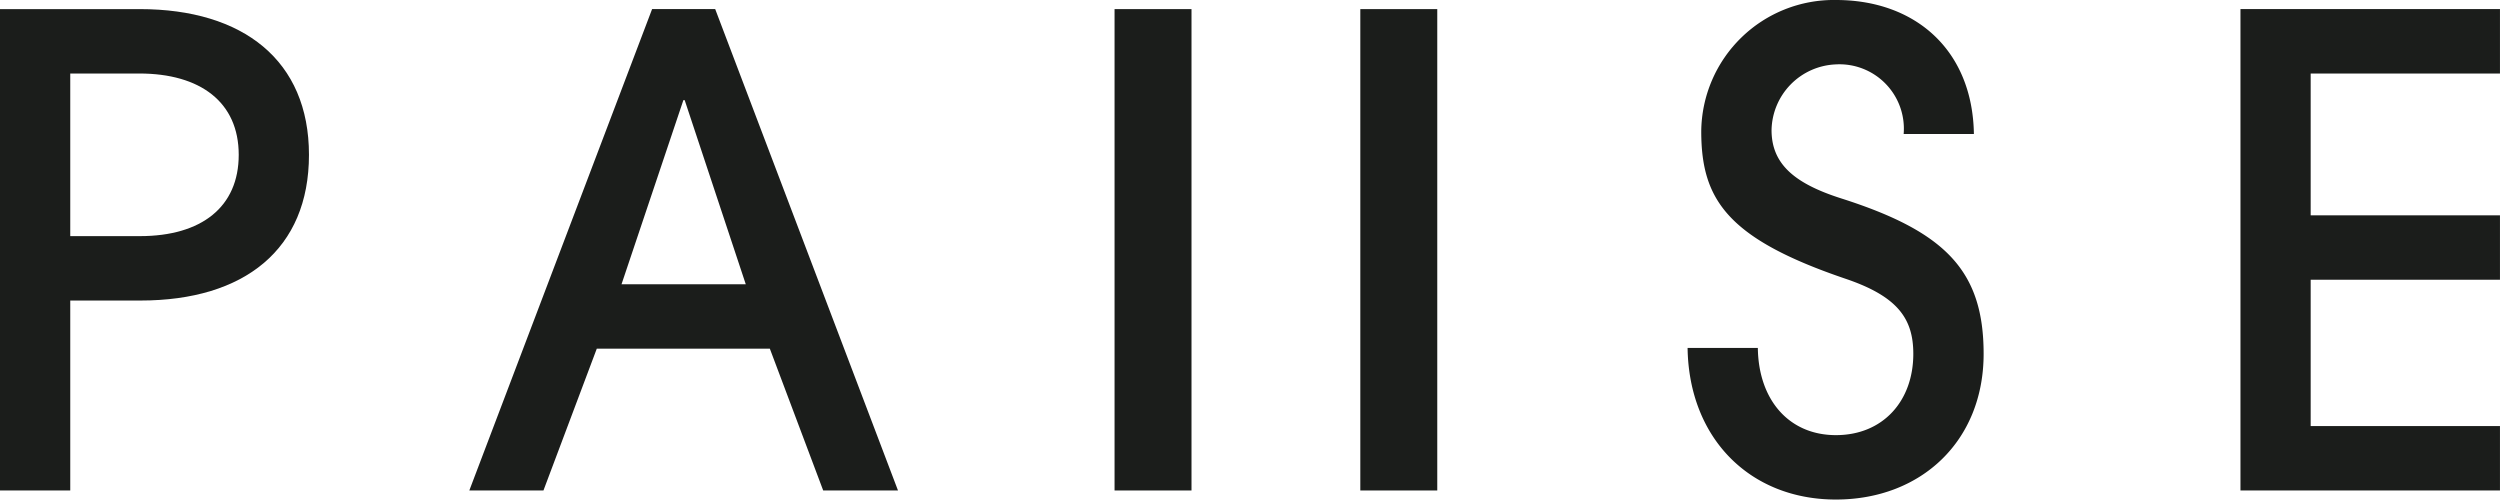 <svg data-name="Group 6" xmlns="http://www.w3.org/2000/svg" width="162.444" height="32.461"><defs><clipPath id="a"><path data-name="Rectangle 18" fill="#1b1d1b" d="M0 0h162.444v32.462H0z"/></clipPath></defs><g data-name="Group 5" clip-path="url(#a)" fill="#1b1d1b"><path data-name="Path 20" d="M0 31.87V.592h9.087c6.72 0 10.989 3.339 10.989 9.468s-4.183 9.468-10.946 9.468H4.565V31.87zm9.087-16.527c4.015 0 6.425-1.9 6.425-5.283 0-3.424-2.494-5.284-6.467-5.284h-4.48v10.567z"/><path data-name="Path 21" d="M53.489 31.869l-3.467-9.214H38.778l-3.466 9.215h-4.817L42.372.591h4.1l11.877 31.278zm-9-25.361h-.085L40.385 18.47h8.073z"/><path data-name="Path 22" d="M88.39.592h5V31.87h-5zm-15.969 0h5V31.87h-5z"/><path data-name="Path 23" d="M123.695 8.707a4.185 4.185 0 00-4.4-4.523 4.354 4.354 0 00-4.184 4.269c0 2.2 1.48 3.466 4.523 4.438 6.763 2.156 9.257 4.692 9.257 10.1 0 5.664-4.058 9.468-9.6 9.468-5.579 0-9.551-3.973-9.636-9.849h4.565c.042 3.381 2.029 5.664 5.072 5.664s5.03-2.2 5.03-5.283c0-2.282-1.014-3.719-4.353-4.861-7.735-2.62-9.426-5.157-9.426-9.595A8.616 8.616 0 01119.298 0c5.157 0 8.877 3.255 8.961 8.707z"/><path data-name="Path 24" d="M145.58 31.87V.591h16.862v4.185h-12.3v9.214h12.3v4.185h-12.3v9.51h12.3v4.185z"/></g></svg>